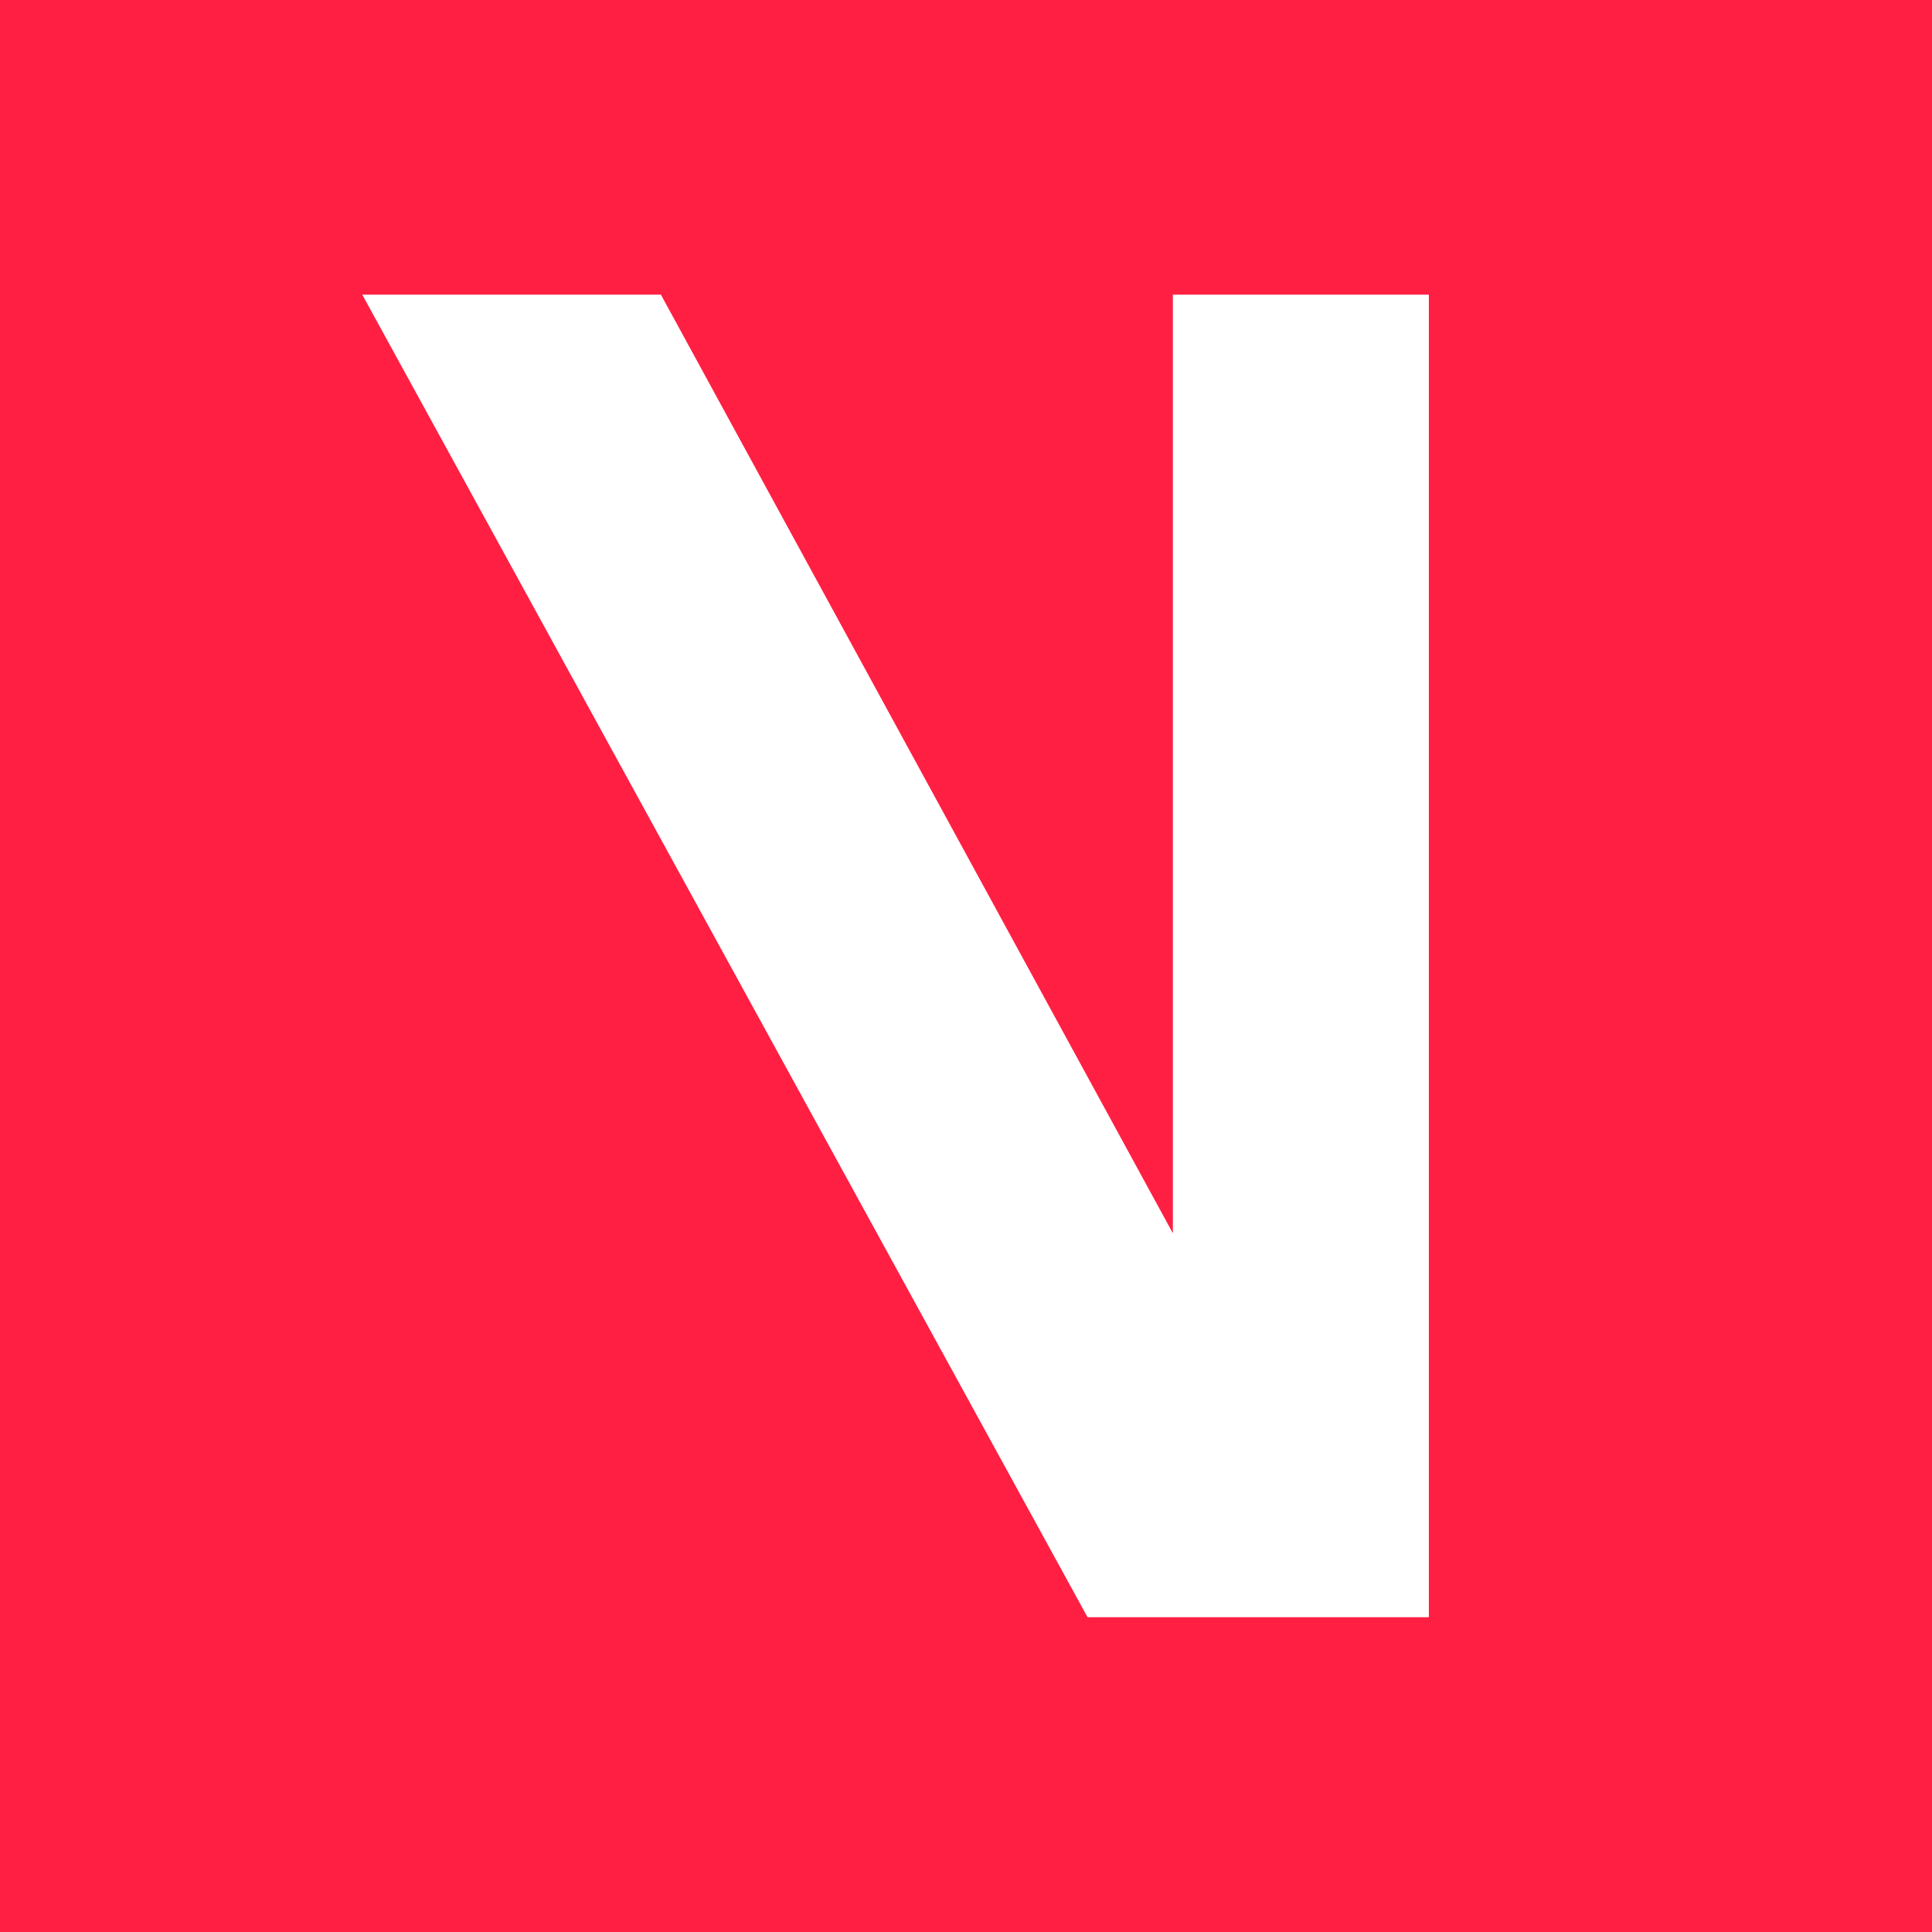 <svg xmlns="http://www.w3.org/2000/svg" viewBox="0 0 380 380"><path fill="#ff1f43" d="m0 0h380v380h-380z"/><path fill="#fff" d="m71.25 57.95h58.74l100.7 184.62v-184.62h50.35v260.14h-67.13l-142.66-260.14"/></svg>